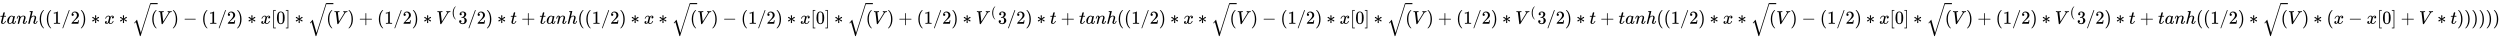 <svg xmlns:xlink="http://www.w3.org/1999/xlink" width="316.32ex" height="4.843ex" style="vertical-align: -1.838ex;" viewBox="0 -1293.7 136192.8 2085" role="img" focusable="false" xmlns="http://www.w3.org/2000/svg" aria-labelledby="MathJax-SVG-1-Title">
<title id="MathJax-SVG-1-Title">{\displaystyle tanh((1/2)*x*{\sqrt {(}}V)-(1/2)*x[0]*{\sqrt {(}}V)+(1/2)*V^{(}3/2)*t+tanh((1/2)*x*{\sqrt {(}}V)-(1/2)*x[0]*{\sqrt {(}}V)+(1/2)*V^{(}3/2)*t+tanh((1/2)*x*{\sqrt {(}}V)-(1/2)*x[0]*{\sqrt {(}}V)+(1/2)*V^{(}3/2)*t+tanh((1/2)*x*{\sqrt {(}}V)-(1/2)*x[0]*{\sqrt {(}}V)+(1/2)*V^{(}3/2)*t+tanh((1/2)*{\sqrt {(}}V)*(x-x[0]+V*t))))))}</title>
<defs aria-hidden="true">
<path stroke-width="1" id="E1-MJMATHI-74" d="M26 385Q19 392 19 395Q19 399 22 411T27 425Q29 430 36 430T87 431H140L159 511Q162 522 166 540T173 566T179 586T187 603T197 615T211 624T229 626Q247 625 254 615T261 596Q261 589 252 549T232 470L222 433Q222 431 272 431H323Q330 424 330 420Q330 398 317 385H210L174 240Q135 80 135 68Q135 26 162 26Q197 26 230 60T283 144Q285 150 288 151T303 153H307Q322 153 322 145Q322 142 319 133Q314 117 301 95T267 48T216 6T155 -11Q125 -11 98 4T59 56Q57 64 57 83V101L92 241Q127 382 128 383Q128 385 77 385H26Z"></path>
<path stroke-width="1" id="E1-MJMATHI-61" d="M33 157Q33 258 109 349T280 441Q331 441 370 392Q386 422 416 422Q429 422 439 414T449 394Q449 381 412 234T374 68Q374 43 381 35T402 26Q411 27 422 35Q443 55 463 131Q469 151 473 152Q475 153 483 153H487Q506 153 506 144Q506 138 501 117T481 63T449 13Q436 0 417 -8Q409 -10 393 -10Q359 -10 336 5T306 36L300 51Q299 52 296 50Q294 48 292 46Q233 -10 172 -10Q117 -10 75 30T33 157ZM351 328Q351 334 346 350T323 385T277 405Q242 405 210 374T160 293Q131 214 119 129Q119 126 119 118T118 106Q118 61 136 44T179 26Q217 26 254 59T298 110Q300 114 325 217T351 328Z"></path>
<path stroke-width="1" id="E1-MJMATHI-6E" d="M21 287Q22 293 24 303T36 341T56 388T89 425T135 442Q171 442 195 424T225 390T231 369Q231 367 232 367L243 378Q304 442 382 442Q436 442 469 415T503 336T465 179T427 52Q427 26 444 26Q450 26 453 27Q482 32 505 65T540 145Q542 153 560 153Q580 153 580 145Q580 144 576 130Q568 101 554 73T508 17T439 -10Q392 -10 371 17T350 73Q350 92 386 193T423 345Q423 404 379 404H374Q288 404 229 303L222 291L189 157Q156 26 151 16Q138 -11 108 -11Q95 -11 87 -5T76 7T74 17Q74 30 112 180T152 343Q153 348 153 366Q153 405 129 405Q91 405 66 305Q60 285 60 284Q58 278 41 278H27Q21 284 21 287Z"></path>
<path stroke-width="1" id="E1-MJMATHI-68" d="M137 683Q138 683 209 688T282 694Q294 694 294 685Q294 674 258 534Q220 386 220 383Q220 381 227 388Q288 442 357 442Q411 442 444 415T478 336Q478 285 440 178T402 50Q403 36 407 31T422 26Q450 26 474 56T513 138Q516 149 519 151T535 153Q555 153 555 145Q555 144 551 130Q535 71 500 33Q466 -10 419 -10H414Q367 -10 346 17T325 74Q325 90 361 192T398 345Q398 404 354 404H349Q266 404 205 306L198 293L164 158Q132 28 127 16Q114 -11 83 -11Q69 -11 59 -2T48 16Q48 30 121 320L195 616Q195 629 188 632T149 637H128Q122 643 122 645T124 664Q129 683 137 683Z"></path>
<path stroke-width="1" id="E1-MJMAIN-28" d="M94 250Q94 319 104 381T127 488T164 576T202 643T244 695T277 729T302 750H315H319Q333 750 333 741Q333 738 316 720T275 667T226 581T184 443T167 250T184 58T225 -81T274 -167T316 -220T333 -241Q333 -250 318 -250H315H302L274 -226Q180 -141 137 -14T94 250Z"></path>
<path stroke-width="1" id="E1-MJMAIN-31" d="M213 578L200 573Q186 568 160 563T102 556H83V602H102Q149 604 189 617T245 641T273 663Q275 666 285 666Q294 666 302 660V361L303 61Q310 54 315 52T339 48T401 46H427V0H416Q395 3 257 3Q121 3 100 0H88V46H114Q136 46 152 46T177 47T193 50T201 52T207 57T213 61V578Z"></path>
<path stroke-width="1" id="E1-MJMAIN-2F" d="M423 750Q432 750 438 744T444 730Q444 725 271 248T92 -240Q85 -250 75 -250Q68 -250 62 -245T56 -231Q56 -221 230 257T407 740Q411 750 423 750Z"></path>
<path stroke-width="1" id="E1-MJMAIN-32" d="M109 429Q82 429 66 447T50 491Q50 562 103 614T235 666Q326 666 387 610T449 465Q449 422 429 383T381 315T301 241Q265 210 201 149L142 93L218 92Q375 92 385 97Q392 99 409 186V189H449V186Q448 183 436 95T421 3V0H50V19V31Q50 38 56 46T86 81Q115 113 136 137Q145 147 170 174T204 211T233 244T261 278T284 308T305 340T320 369T333 401T340 431T343 464Q343 527 309 573T212 619Q179 619 154 602T119 569T109 550Q109 549 114 549Q132 549 151 535T170 489Q170 464 154 447T109 429Z"></path>
<path stroke-width="1" id="E1-MJMAIN-29" d="M60 749L64 750Q69 750 74 750H86L114 726Q208 641 251 514T294 250Q294 182 284 119T261 12T224 -76T186 -143T145 -194T113 -227T90 -246Q87 -249 86 -250H74Q66 -250 63 -250T58 -247T55 -238Q56 -237 66 -225Q221 -64 221 250T66 725Q56 737 55 738Q55 746 60 749Z"></path>
<path stroke-width="1" id="E1-MJMAIN-2217" d="M229 286Q216 420 216 436Q216 454 240 464Q241 464 245 464T251 465Q263 464 273 456T283 436Q283 419 277 356T270 286L328 328Q384 369 389 372T399 375Q412 375 423 365T435 338Q435 325 425 315Q420 312 357 282T289 250L355 219L425 184Q434 175 434 161Q434 146 425 136T401 125Q393 125 383 131T328 171L270 213Q283 79 283 63Q283 53 276 44T250 35Q231 35 224 44T216 63Q216 80 222 143T229 213L171 171Q115 130 110 127Q106 124 100 124Q87 124 76 134T64 161Q64 166 64 169T67 175T72 181T81 188T94 195T113 204T138 215T170 230T210 250L74 315Q65 324 65 338Q65 353 74 363T98 374Q106 374 116 368T171 328L229 286Z"></path>
<path stroke-width="1" id="E1-MJMATHI-78" d="M52 289Q59 331 106 386T222 442Q257 442 286 424T329 379Q371 442 430 442Q467 442 494 420T522 361Q522 332 508 314T481 292T458 288Q439 288 427 299T415 328Q415 374 465 391Q454 404 425 404Q412 404 406 402Q368 386 350 336Q290 115 290 78Q290 50 306 38T341 26Q378 26 414 59T463 140Q466 150 469 151T485 153H489Q504 153 504 145Q504 144 502 134Q486 77 440 33T333 -11Q263 -11 227 52Q186 -10 133 -10H127Q78 -10 57 16T35 71Q35 103 54 123T99 143Q142 143 142 101Q142 81 130 66T107 46T94 41L91 40Q91 39 97 36T113 29T132 26Q168 26 194 71Q203 87 217 139T245 247T261 313Q266 340 266 352Q266 380 251 392T217 404Q177 404 142 372T93 290Q91 281 88 280T72 278H58Q52 284 52 289Z"></path>
<path stroke-width="1" id="E1-MJSZ2-221A" d="M1001 1150Q1017 1150 1020 1132Q1020 1127 741 244L460 -643Q453 -650 436 -650H424Q423 -647 423 -645T421 -640T419 -631T415 -617T408 -594T399 -560T385 -512T367 -448T343 -364T312 -259L203 119L138 41L111 67L212 188L264 248L472 -474L983 1140Q988 1150 1001 1150Z"></path>
<path stroke-width="1" id="E1-MJMATHI-56" d="M52 648Q52 670 65 683H76Q118 680 181 680Q299 680 320 683H330Q336 677 336 674T334 656Q329 641 325 637H304Q282 635 274 635Q245 630 242 620Q242 618 271 369T301 118L374 235Q447 352 520 471T595 594Q599 601 599 609Q599 633 555 637Q537 637 537 648Q537 649 539 661Q542 675 545 679T558 683Q560 683 570 683T604 682T668 681Q737 681 755 683H762Q769 676 769 672Q769 655 760 640Q757 637 743 637Q730 636 719 635T698 630T682 623T670 615T660 608T652 599T645 592L452 282Q272 -9 266 -16Q263 -18 259 -21L241 -22H234Q216 -22 216 -15Q213 -9 177 305Q139 623 138 626Q133 637 76 637H59Q52 642 52 648Z"></path>
<path stroke-width="1" id="E1-MJMAIN-2212" d="M84 237T84 250T98 270H679Q694 262 694 250T679 230H98Q84 237 84 250Z"></path>
<path stroke-width="1" id="E1-MJMAIN-5B" d="M118 -250V750H255V710H158V-210H255V-250H118Z"></path>
<path stroke-width="1" id="E1-MJMAIN-30" d="M96 585Q152 666 249 666Q297 666 345 640T423 548Q460 465 460 320Q460 165 417 83Q397 41 362 16T301 -15T250 -22Q224 -22 198 -16T137 16T82 83Q39 165 39 320Q39 494 96 585ZM321 597Q291 629 250 629Q208 629 178 597Q153 571 145 525T137 333Q137 175 145 125T181 46Q209 16 250 16Q290 16 318 46Q347 76 354 130T362 333Q362 478 354 524T321 597Z"></path>
<path stroke-width="1" id="E1-MJMAIN-5D" d="M22 710V750H159V-250H22V-210H119V710H22Z"></path>
<path stroke-width="1" id="E1-MJMAIN-2B" d="M56 237T56 250T70 270H369V420L370 570Q380 583 389 583Q402 583 409 568V270H707Q722 262 722 250T707 230H409V-68Q401 -82 391 -82H389H387Q375 -82 369 -68V230H70Q56 237 56 250Z"></path>
<path stroke-width="1" id="E1-MJMAIN-33" d="M127 463Q100 463 85 480T69 524Q69 579 117 622T233 665Q268 665 277 664Q351 652 390 611T430 522Q430 470 396 421T302 350L299 348Q299 347 308 345T337 336T375 315Q457 262 457 175Q457 96 395 37T238 -22Q158 -22 100 21T42 130Q42 158 60 175T105 193Q133 193 151 175T169 130Q169 119 166 110T159 94T148 82T136 74T126 70T118 67L114 66Q165 21 238 21Q293 21 321 74Q338 107 338 175V195Q338 290 274 322Q259 328 213 329L171 330L168 332Q166 335 166 348Q166 366 174 366Q202 366 232 371Q266 376 294 413T322 525V533Q322 590 287 612Q265 626 240 626Q208 626 181 615T143 592T132 580H135Q138 579 143 578T153 573T165 566T175 555T183 540T186 520Q186 498 172 481T127 463Z"></path>
</defs>
<g stroke="currentColor" fill="currentColor" stroke-width="0" transform="matrix(1 0 0 -1 0 0)" aria-hidden="true">
 <use xlink:href="#E1-MJMATHI-74" x="0" y="0"></use>
 <use xlink:href="#E1-MJMATHI-61" x="361" y="0"></use>
 <use xlink:href="#E1-MJMATHI-6E" x="891" y="0"></use>
 <use xlink:href="#E1-MJMATHI-68" x="1491" y="0"></use>
 <use xlink:href="#E1-MJMAIN-28" x="2068" y="0"></use>
 <use xlink:href="#E1-MJMAIN-28" x="2457" y="0"></use>
 <use xlink:href="#E1-MJMAIN-31" x="2847" y="0"></use>
 <use xlink:href="#E1-MJMAIN-2F" x="3347" y="0"></use>
 <use xlink:href="#E1-MJMAIN-32" x="3848" y="0"></use>
 <use xlink:href="#E1-MJMAIN-29" x="4348" y="0"></use>
 <use xlink:href="#E1-MJMAIN-2217" x="4960" y="0"></use>
 <use xlink:href="#E1-MJMATHI-78" x="5682" y="0"></use>
 <use xlink:href="#E1-MJMAIN-2217" x="6477" y="0"></use>
<g transform="translate(7200,0)">
 <use xlink:href="#E1-MJSZ2-221A" x="0" y="-24"></use>
<rect stroke="none" width="389" height="60" x="1000" y="1067"></rect>
 <use xlink:href="#E1-MJMAIN-28" x="1000" y="0"></use>
</g>
 <use xlink:href="#E1-MJMATHI-56" x="8590" y="0"></use>
 <use xlink:href="#E1-MJMAIN-29" x="9359" y="0"></use>
 <use xlink:href="#E1-MJMAIN-2212" x="9971" y="0"></use>
 <use xlink:href="#E1-MJMAIN-28" x="10972" y="0"></use>
 <use xlink:href="#E1-MJMAIN-31" x="11361" y="0"></use>
 <use xlink:href="#E1-MJMAIN-2F" x="11862" y="0"></use>
 <use xlink:href="#E1-MJMAIN-32" x="12362" y="0"></use>
 <use xlink:href="#E1-MJMAIN-29" x="12863" y="0"></use>
 <use xlink:href="#E1-MJMAIN-2217" x="13475" y="0"></use>
 <use xlink:href="#E1-MJMATHI-78" x="14197" y="0"></use>
 <use xlink:href="#E1-MJMAIN-5B" x="14770" y="0"></use>
 <use xlink:href="#E1-MJMAIN-30" x="15048" y="0"></use>
 <use xlink:href="#E1-MJMAIN-5D" x="15549" y="0"></use>
 <use xlink:href="#E1-MJMAIN-2217" x="16050" y="0"></use>
<g transform="translate(16772,0)">
 <use xlink:href="#E1-MJSZ2-221A" x="0" y="-24"></use>
<rect stroke="none" width="389" height="60" x="1000" y="1067"></rect>
 <use xlink:href="#E1-MJMAIN-28" x="1000" y="0"></use>
</g>
 <use xlink:href="#E1-MJMATHI-56" x="18162" y="0"></use>
 <use xlink:href="#E1-MJMAIN-29" x="18932" y="0"></use>
 <use xlink:href="#E1-MJMAIN-2B" x="19543" y="0"></use>
 <use xlink:href="#E1-MJMAIN-28" x="20544" y="0"></use>
 <use xlink:href="#E1-MJMAIN-31" x="20934" y="0"></use>
 <use xlink:href="#E1-MJMAIN-2F" x="21434" y="0"></use>
 <use xlink:href="#E1-MJMAIN-32" x="21935" y="0"></use>
 <use xlink:href="#E1-MJMAIN-29" x="22435" y="0"></use>
 <use xlink:href="#E1-MJMAIN-2217" x="23047" y="0"></use>
<g transform="translate(23770,0)">
 <use xlink:href="#E1-MJMATHI-56" x="0" y="0"></use>
 <use transform="scale(0.707)" xlink:href="#E1-MJMAIN-28" x="1167" y="583"></use>
</g>
 <use xlink:href="#E1-MJMAIN-33" x="24970" y="0"></use>
 <use xlink:href="#E1-MJMAIN-2F" x="25471" y="0"></use>
 <use xlink:href="#E1-MJMAIN-32" x="25971" y="0"></use>
 <use xlink:href="#E1-MJMAIN-29" x="26472" y="0"></use>
 <use xlink:href="#E1-MJMAIN-2217" x="27084" y="0"></use>
 <use xlink:href="#E1-MJMATHI-74" x="27806" y="0"></use>
 <use xlink:href="#E1-MJMAIN-2B" x="28390" y="0"></use>
 <use xlink:href="#E1-MJMATHI-74" x="29391" y="0"></use>
 <use xlink:href="#E1-MJMATHI-61" x="29752" y="0"></use>
 <use xlink:href="#E1-MJMATHI-6E" x="30282" y="0"></use>
 <use xlink:href="#E1-MJMATHI-68" x="30882" y="0"></use>
 <use xlink:href="#E1-MJMAIN-28" x="31459" y="0"></use>
 <use xlink:href="#E1-MJMAIN-28" x="31848" y="0"></use>
 <use xlink:href="#E1-MJMAIN-31" x="32238" y="0"></use>
 <use xlink:href="#E1-MJMAIN-2F" x="32738" y="0"></use>
 <use xlink:href="#E1-MJMAIN-32" x="33239" y="0"></use>
 <use xlink:href="#E1-MJMAIN-29" x="33739" y="0"></use>
 <use xlink:href="#E1-MJMAIN-2217" x="34351" y="0"></use>
 <use xlink:href="#E1-MJMATHI-78" x="35074" y="0"></use>
 <use xlink:href="#E1-MJMAIN-2217" x="35868" y="0"></use>
<g transform="translate(36591,0)">
 <use xlink:href="#E1-MJSZ2-221A" x="0" y="-24"></use>
<rect stroke="none" width="389" height="60" x="1000" y="1067"></rect>
 <use xlink:href="#E1-MJMAIN-28" x="1000" y="0"></use>
</g>
 <use xlink:href="#E1-MJMATHI-56" x="37981" y="0"></use>
 <use xlink:href="#E1-MJMAIN-29" x="38751" y="0"></use>
 <use xlink:href="#E1-MJMAIN-2212" x="39362" y="0"></use>
 <use xlink:href="#E1-MJMAIN-28" x="40363" y="0"></use>
 <use xlink:href="#E1-MJMAIN-31" x="40753" y="0"></use>
 <use xlink:href="#E1-MJMAIN-2F" x="41253" y="0"></use>
 <use xlink:href="#E1-MJMAIN-32" x="41754" y="0"></use>
 <use xlink:href="#E1-MJMAIN-29" x="42254" y="0"></use>
 <use xlink:href="#E1-MJMAIN-2217" x="42866" y="0"></use>
 <use xlink:href="#E1-MJMATHI-78" x="43589" y="0"></use>
 <use xlink:href="#E1-MJMAIN-5B" x="44161" y="0"></use>
 <use xlink:href="#E1-MJMAIN-30" x="44440" y="0"></use>
 <use xlink:href="#E1-MJMAIN-5D" x="44940" y="0"></use>
 <use xlink:href="#E1-MJMAIN-2217" x="45441" y="0"></use>
<g transform="translate(46163,0)">
 <use xlink:href="#E1-MJSZ2-221A" x="0" y="-24"></use>
<rect stroke="none" width="389" height="60" x="1000" y="1067"></rect>
 <use xlink:href="#E1-MJMAIN-28" x="1000" y="0"></use>
</g>
 <use xlink:href="#E1-MJMATHI-56" x="47553" y="0"></use>
 <use xlink:href="#E1-MJMAIN-29" x="48323" y="0"></use>
 <use xlink:href="#E1-MJMAIN-2B" x="48935" y="0"></use>
 <use xlink:href="#E1-MJMAIN-28" x="49935" y="0"></use>
 <use xlink:href="#E1-MJMAIN-31" x="50325" y="0"></use>
 <use xlink:href="#E1-MJMAIN-2F" x="50825" y="0"></use>
 <use xlink:href="#E1-MJMAIN-32" x="51326" y="0"></use>
 <use xlink:href="#E1-MJMAIN-29" x="51826" y="0"></use>
 <use xlink:href="#E1-MJMAIN-2217" x="52438" y="0"></use>
<g transform="translate(53161,0)">
 <use xlink:href="#E1-MJMATHI-56" x="0" y="0"></use>
 <use transform="scale(0.707)" xlink:href="#E1-MJMAIN-28" x="1167" y="583"></use>
</g>
 <use xlink:href="#E1-MJMAIN-33" x="54362" y="0"></use>
 <use xlink:href="#E1-MJMAIN-2F" x="54862" y="0"></use>
 <use xlink:href="#E1-MJMAIN-32" x="55363" y="0"></use>
 <use xlink:href="#E1-MJMAIN-29" x="55863" y="0"></use>
 <use xlink:href="#E1-MJMAIN-2217" x="56475" y="0"></use>
 <use xlink:href="#E1-MJMATHI-74" x="57198" y="0"></use>
 <use xlink:href="#E1-MJMAIN-2B" x="57781" y="0"></use>
 <use xlink:href="#E1-MJMATHI-74" x="58782" y="0"></use>
 <use xlink:href="#E1-MJMATHI-61" x="59144" y="0"></use>
 <use xlink:href="#E1-MJMATHI-6E" x="59673" y="0"></use>
 <use xlink:href="#E1-MJMATHI-68" x="60274" y="0"></use>
 <use xlink:href="#E1-MJMAIN-28" x="60850" y="0"></use>
 <use xlink:href="#E1-MJMAIN-28" x="61240" y="0"></use>
 <use xlink:href="#E1-MJMAIN-31" x="61629" y="0"></use>
 <use xlink:href="#E1-MJMAIN-2F" x="62130" y="0"></use>
 <use xlink:href="#E1-MJMAIN-32" x="62630" y="0"></use>
 <use xlink:href="#E1-MJMAIN-29" x="63131" y="0"></use>
 <use xlink:href="#E1-MJMAIN-2217" x="63742" y="0"></use>
 <use xlink:href="#E1-MJMATHI-78" x="64465" y="0"></use>
 <use xlink:href="#E1-MJMAIN-2217" x="65260" y="0"></use>
<g transform="translate(65982,0)">
 <use xlink:href="#E1-MJSZ2-221A" x="0" y="-24"></use>
<rect stroke="none" width="389" height="60" x="1000" y="1067"></rect>
 <use xlink:href="#E1-MJMAIN-28" x="1000" y="0"></use>
</g>
 <use xlink:href="#E1-MJMATHI-56" x="67372" y="0"></use>
 <use xlink:href="#E1-MJMAIN-29" x="68142" y="0"></use>
 <use xlink:href="#E1-MJMAIN-2212" x="68754" y="0"></use>
 <use xlink:href="#E1-MJMAIN-28" x="69754" y="0"></use>
 <use xlink:href="#E1-MJMAIN-31" x="70144" y="0"></use>
 <use xlink:href="#E1-MJMAIN-2F" x="70644" y="0"></use>
 <use xlink:href="#E1-MJMAIN-32" x="71145" y="0"></use>
 <use xlink:href="#E1-MJMAIN-29" x="71645" y="0"></use>
 <use xlink:href="#E1-MJMAIN-2217" x="72257" y="0"></use>
 <use xlink:href="#E1-MJMATHI-78" x="72980" y="0"></use>
 <use xlink:href="#E1-MJMAIN-5B" x="73552" y="0"></use>
 <use xlink:href="#E1-MJMAIN-30" x="73831" y="0"></use>
 <use xlink:href="#E1-MJMAIN-5D" x="74331" y="0"></use>
 <use xlink:href="#E1-MJMAIN-2217" x="74832" y="0"></use>
<g transform="translate(75555,0)">
 <use xlink:href="#E1-MJSZ2-221A" x="0" y="-24"></use>
<rect stroke="none" width="389" height="60" x="1000" y="1067"></rect>
 <use xlink:href="#E1-MJMAIN-28" x="1000" y="0"></use>
</g>
 <use xlink:href="#E1-MJMATHI-56" x="76945" y="0"></use>
 <use xlink:href="#E1-MJMAIN-29" x="77714" y="0"></use>
 <use xlink:href="#E1-MJMAIN-2B" x="78326" y="0"></use>
 <use xlink:href="#E1-MJMAIN-28" x="79327" y="0"></use>
 <use xlink:href="#E1-MJMAIN-31" x="79716" y="0"></use>
 <use xlink:href="#E1-MJMAIN-2F" x="80217" y="0"></use>
 <use xlink:href="#E1-MJMAIN-32" x="80717" y="0"></use>
 <use xlink:href="#E1-MJMAIN-29" x="81218" y="0"></use>
 <use xlink:href="#E1-MJMAIN-2217" x="81829" y="0"></use>
<g transform="translate(82552,0)">
 <use xlink:href="#E1-MJMATHI-56" x="0" y="0"></use>
 <use transform="scale(0.707)" xlink:href="#E1-MJMAIN-28" x="1167" y="583"></use>
</g>
 <use xlink:href="#E1-MJMAIN-33" x="83753" y="0"></use>
 <use xlink:href="#E1-MJMAIN-2F" x="84253" y="0"></use>
 <use xlink:href="#E1-MJMAIN-32" x="84754" y="0"></use>
 <use xlink:href="#E1-MJMAIN-29" x="85254" y="0"></use>
 <use xlink:href="#E1-MJMAIN-2217" x="85866" y="0"></use>
 <use xlink:href="#E1-MJMATHI-74" x="86589" y="0"></use>
 <use xlink:href="#E1-MJMAIN-2B" x="87173" y="0"></use>
 <use xlink:href="#E1-MJMATHI-74" x="88173" y="0"></use>
 <use xlink:href="#E1-MJMATHI-61" x="88535" y="0"></use>
 <use xlink:href="#E1-MJMATHI-6E" x="89064" y="0"></use>
 <use xlink:href="#E1-MJMATHI-68" x="89665" y="0"></use>
 <use xlink:href="#E1-MJMAIN-28" x="90241" y="0"></use>
 <use xlink:href="#E1-MJMAIN-28" x="90631" y="0"></use>
 <use xlink:href="#E1-MJMAIN-31" x="91020" y="0"></use>
 <use xlink:href="#E1-MJMAIN-2F" x="91521" y="0"></use>
 <use xlink:href="#E1-MJMAIN-32" x="92021" y="0"></use>
 <use xlink:href="#E1-MJMAIN-29" x="92522" y="0"></use>
 <use xlink:href="#E1-MJMAIN-2217" x="93134" y="0"></use>
 <use xlink:href="#E1-MJMATHI-78" x="93856" y="0"></use>
 <use xlink:href="#E1-MJMAIN-2217" x="94651" y="0"></use>
<g transform="translate(95374,0)">
 <use xlink:href="#E1-MJSZ2-221A" x="0" y="-24"></use>
<rect stroke="none" width="389" height="60" x="1000" y="1067"></rect>
 <use xlink:href="#E1-MJMAIN-28" x="1000" y="0"></use>
</g>
 <use xlink:href="#E1-MJMATHI-56" x="96764" y="0"></use>
 <use xlink:href="#E1-MJMAIN-29" x="97533" y="0"></use>
 <use xlink:href="#E1-MJMAIN-2212" x="98145" y="0"></use>
 <use xlink:href="#E1-MJMAIN-28" x="99146" y="0"></use>
 <use xlink:href="#E1-MJMAIN-31" x="99535" y="0"></use>
 <use xlink:href="#E1-MJMAIN-2F" x="100036" y="0"></use>
 <use xlink:href="#E1-MJMAIN-32" x="100536" y="0"></use>
 <use xlink:href="#E1-MJMAIN-29" x="101037" y="0"></use>
 <use xlink:href="#E1-MJMAIN-2217" x="101648" y="0"></use>
 <use xlink:href="#E1-MJMATHI-78" x="102371" y="0"></use>
 <use xlink:href="#E1-MJMAIN-5B" x="102944" y="0"></use>
 <use xlink:href="#E1-MJMAIN-30" x="103222" y="0"></use>
 <use xlink:href="#E1-MJMAIN-5D" x="103723" y="0"></use>
 <use xlink:href="#E1-MJMAIN-2217" x="104223" y="0"></use>
<g transform="translate(104946,0)">
 <use xlink:href="#E1-MJSZ2-221A" x="0" y="-24"></use>
<rect stroke="none" width="389" height="60" x="1000" y="1067"></rect>
 <use xlink:href="#E1-MJMAIN-28" x="1000" y="0"></use>
</g>
 <use xlink:href="#E1-MJMATHI-56" x="106336" y="0"></use>
 <use xlink:href="#E1-MJMAIN-29" x="107106" y="0"></use>
 <use xlink:href="#E1-MJMAIN-2B" x="107717" y="0"></use>
 <use xlink:href="#E1-MJMAIN-28" x="108718" y="0"></use>
 <use xlink:href="#E1-MJMAIN-31" x="109107" y="0"></use>
 <use xlink:href="#E1-MJMAIN-2F" x="109608" y="0"></use>
 <use xlink:href="#E1-MJMAIN-32" x="110108" y="0"></use>
 <use xlink:href="#E1-MJMAIN-29" x="110609" y="0"></use>
 <use xlink:href="#E1-MJMAIN-2217" x="111221" y="0"></use>
<g transform="translate(111943,0)">
 <use xlink:href="#E1-MJMATHI-56" x="0" y="0"></use>
 <use transform="scale(0.707)" xlink:href="#E1-MJMAIN-28" x="1167" y="583"></use>
</g>
 <use xlink:href="#E1-MJMAIN-33" x="113144" y="0"></use>
 <use xlink:href="#E1-MJMAIN-2F" x="113645" y="0"></use>
 <use xlink:href="#E1-MJMAIN-32" x="114145" y="0"></use>
 <use xlink:href="#E1-MJMAIN-29" x="114646" y="0"></use>
 <use xlink:href="#E1-MJMAIN-2217" x="115257" y="0"></use>
 <use xlink:href="#E1-MJMATHI-74" x="115980" y="0"></use>
 <use xlink:href="#E1-MJMAIN-2B" x="116564" y="0"></use>
 <use xlink:href="#E1-MJMATHI-74" x="117565" y="0"></use>
 <use xlink:href="#E1-MJMATHI-61" x="117926" y="0"></use>
 <use xlink:href="#E1-MJMATHI-6E" x="118456" y="0"></use>
 <use xlink:href="#E1-MJMATHI-68" x="119056" y="0"></use>
 <use xlink:href="#E1-MJMAIN-28" x="119633" y="0"></use>
 <use xlink:href="#E1-MJMAIN-28" x="120022" y="0"></use>
 <use xlink:href="#E1-MJMAIN-31" x="120412" y="0"></use>
 <use xlink:href="#E1-MJMAIN-2F" x="120912" y="0"></use>
 <use xlink:href="#E1-MJMAIN-32" x="121413" y="0"></use>
 <use xlink:href="#E1-MJMAIN-29" x="121913" y="0"></use>
 <use xlink:href="#E1-MJMAIN-2217" x="122525" y="0"></use>
<g transform="translate(123248,0)">
 <use xlink:href="#E1-MJSZ2-221A" x="0" y="-24"></use>
<rect stroke="none" width="389" height="60" x="1000" y="1067"></rect>
 <use xlink:href="#E1-MJMAIN-28" x="1000" y="0"></use>
</g>
 <use xlink:href="#E1-MJMATHI-56" x="124638" y="0"></use>
 <use xlink:href="#E1-MJMAIN-29" x="125407" y="0"></use>
 <use xlink:href="#E1-MJMAIN-2217" x="126019" y="0"></use>
 <use xlink:href="#E1-MJMAIN-28" x="126741" y="0"></use>
 <use xlink:href="#E1-MJMATHI-78" x="127131" y="0"></use>
 <use xlink:href="#E1-MJMAIN-2212" x="127926" y="0"></use>
 <use xlink:href="#E1-MJMATHI-78" x="128926" y="0"></use>
 <use xlink:href="#E1-MJMAIN-5B" x="129499" y="0"></use>
 <use xlink:href="#E1-MJMAIN-30" x="129777" y="0"></use>
 <use xlink:href="#E1-MJMAIN-5D" x="130278" y="0"></use>
 <use xlink:href="#E1-MJMAIN-2B" x="130779" y="0"></use>
 <use xlink:href="#E1-MJMATHI-56" x="131779" y="0"></use>
 <use xlink:href="#E1-MJMAIN-2217" x="132771" y="0"></use>
 <use xlink:href="#E1-MJMATHI-74" x="133494" y="0"></use>
 <use xlink:href="#E1-MJMAIN-29" x="133855" y="0"></use>
 <use xlink:href="#E1-MJMAIN-29" x="134245" y="0"></use>
 <use xlink:href="#E1-MJMAIN-29" x="134634" y="0"></use>
 <use xlink:href="#E1-MJMAIN-29" x="135024" y="0"></use>
 <use xlink:href="#E1-MJMAIN-29" x="135413" y="0"></use>
 <use xlink:href="#E1-MJMAIN-29" x="135803" y="0"></use>
</g>
</svg>